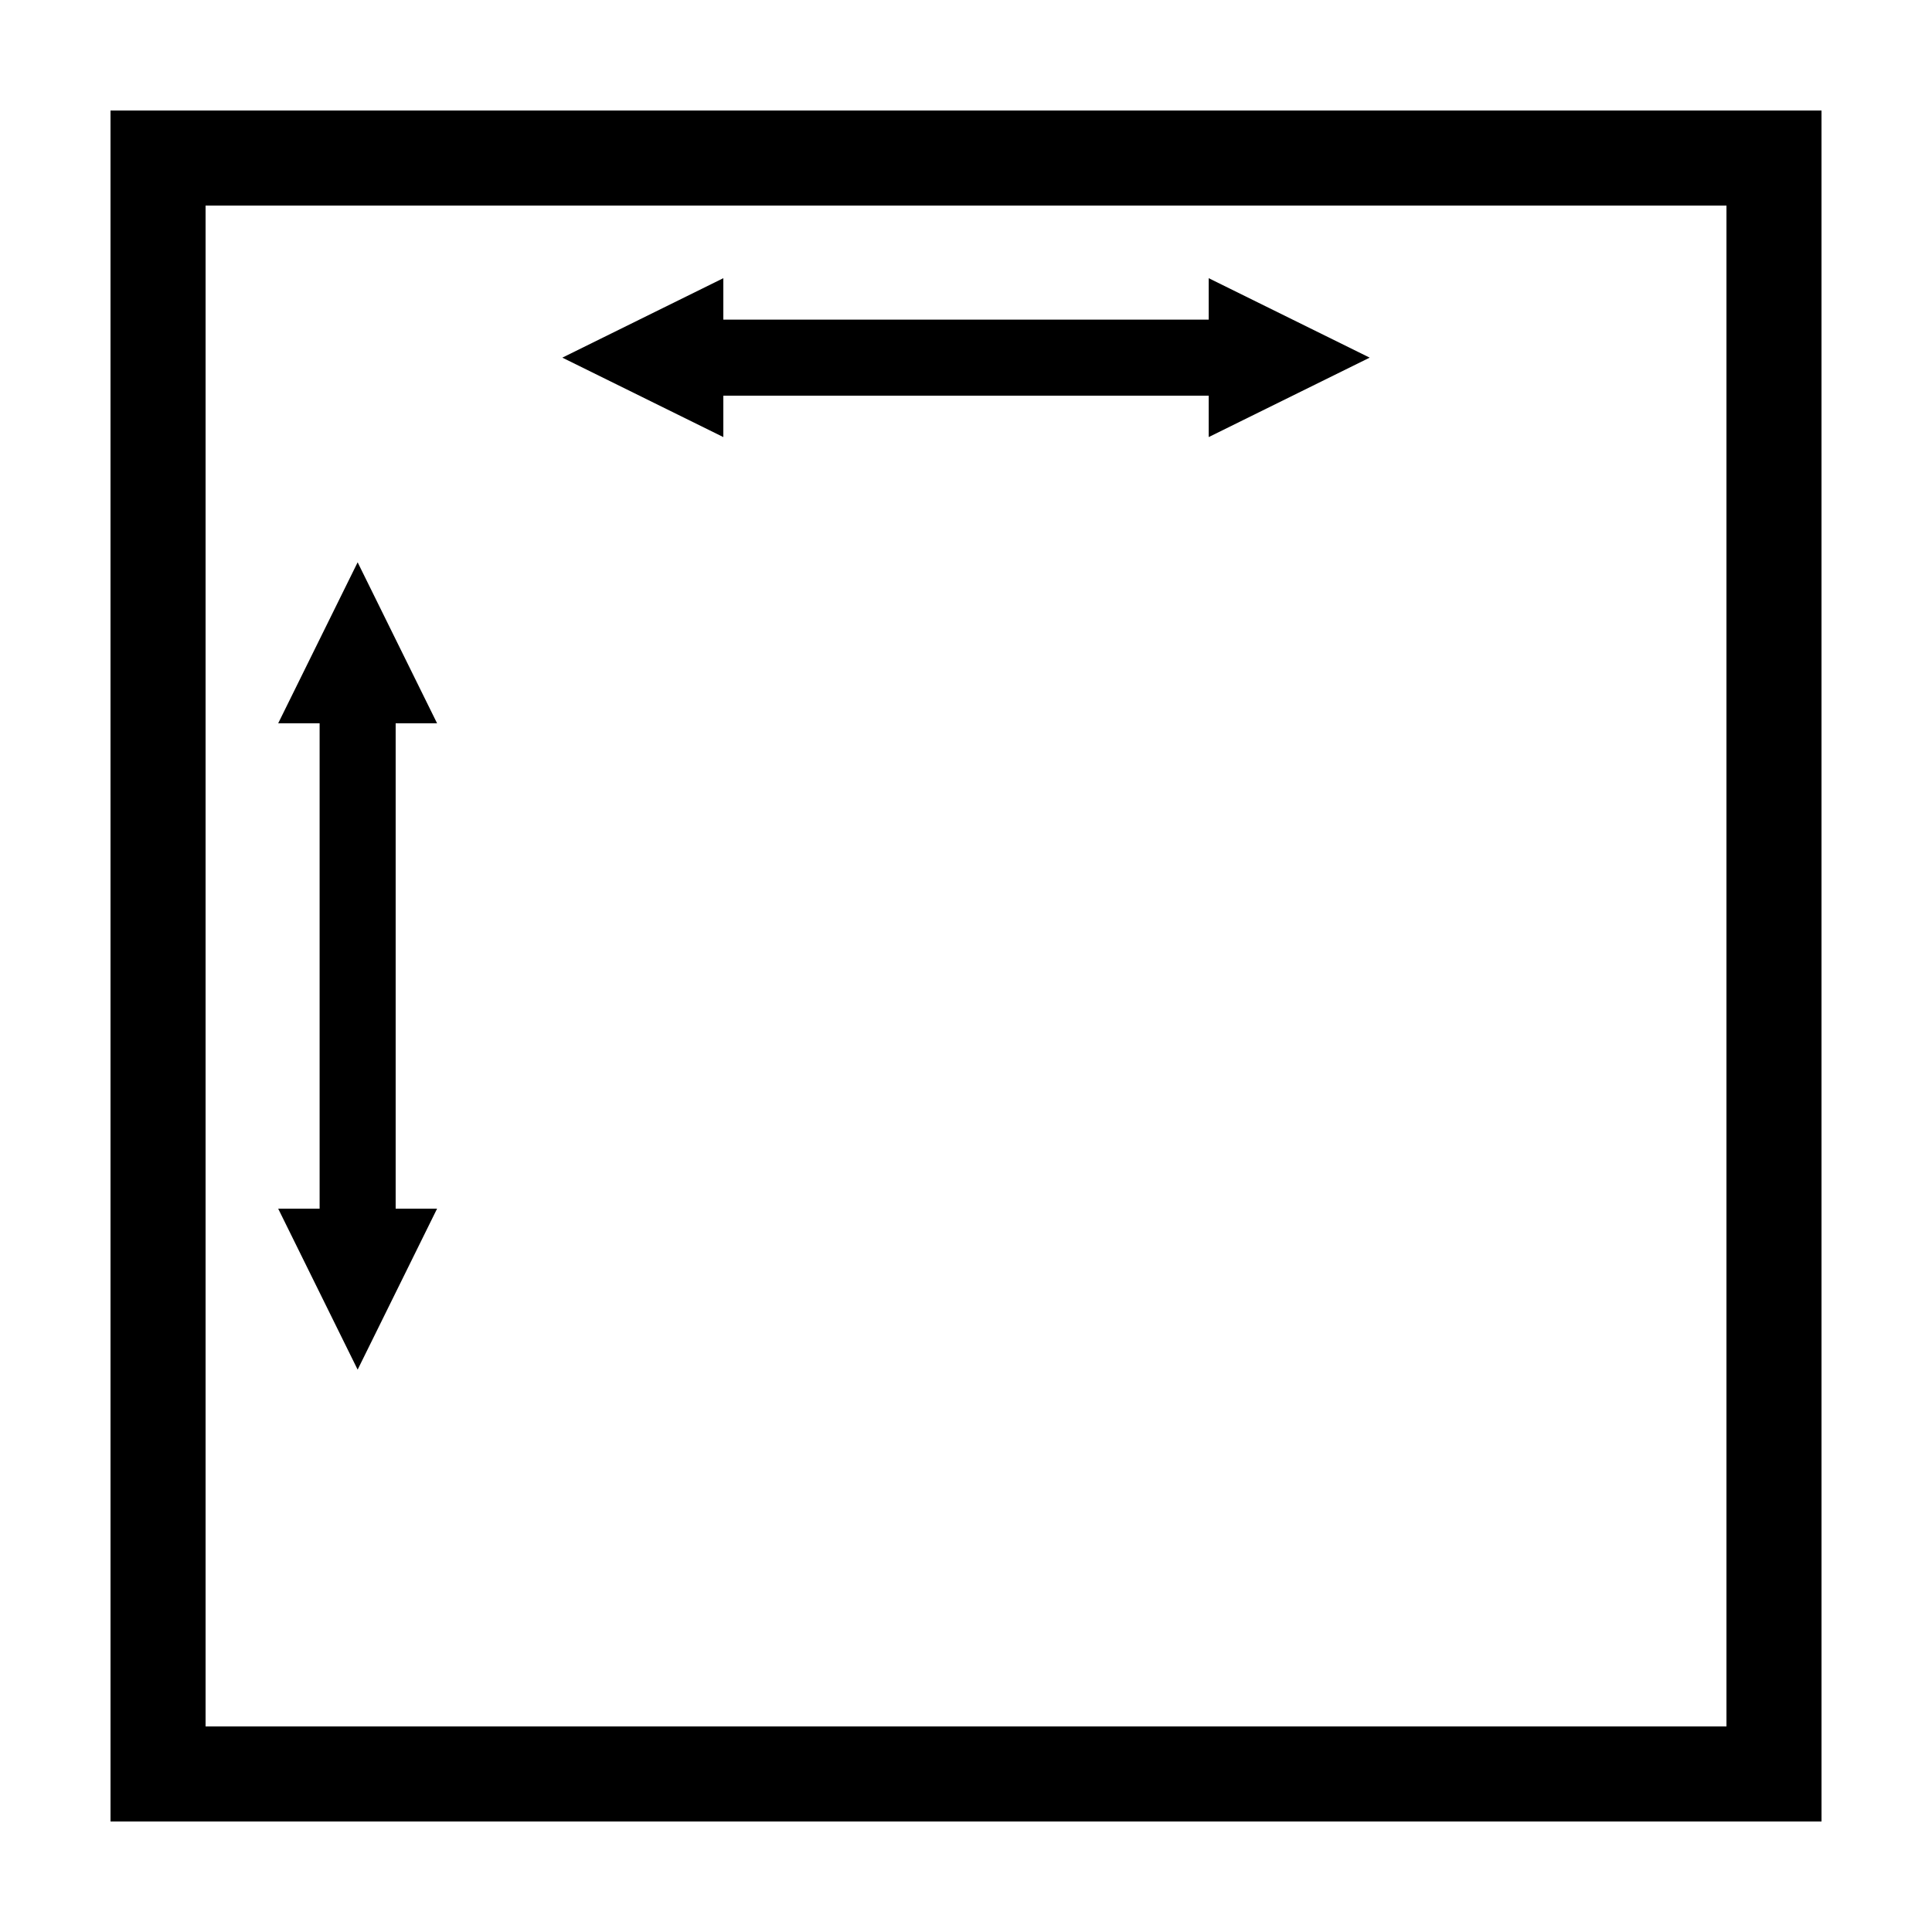 <?xml version="1.0" encoding="UTF-8"?>
<!-- Uploaded to: ICON Repo, www.iconrepo.com, Generator: ICON Repo Mixer Tools -->
<svg fill="#000000" width="800px" height="800px" version="1.1" viewBox="144 144 512 512" xmlns="http://www.w3.org/2000/svg">
 <g>
  <path d="m173.29 626.71h453.43l-0.004-453.43h-453.43zm25.191-428.23h403.05v403.05h-403.05z"/>
  <path d="m259.83 335.68-21.051-42.664-21.055 42.664h10.977v128.63h-10.977l21.055 42.66 21.051-42.66h-10.977v-128.63z"/>
  <path d="m464.32 228.7h-128.63v-10.977l-42.664 21.055 42.664 21.051v-10.977h128.63v10.977l42.66-21.051-42.66-21.055z"/>
 </g>
</svg>